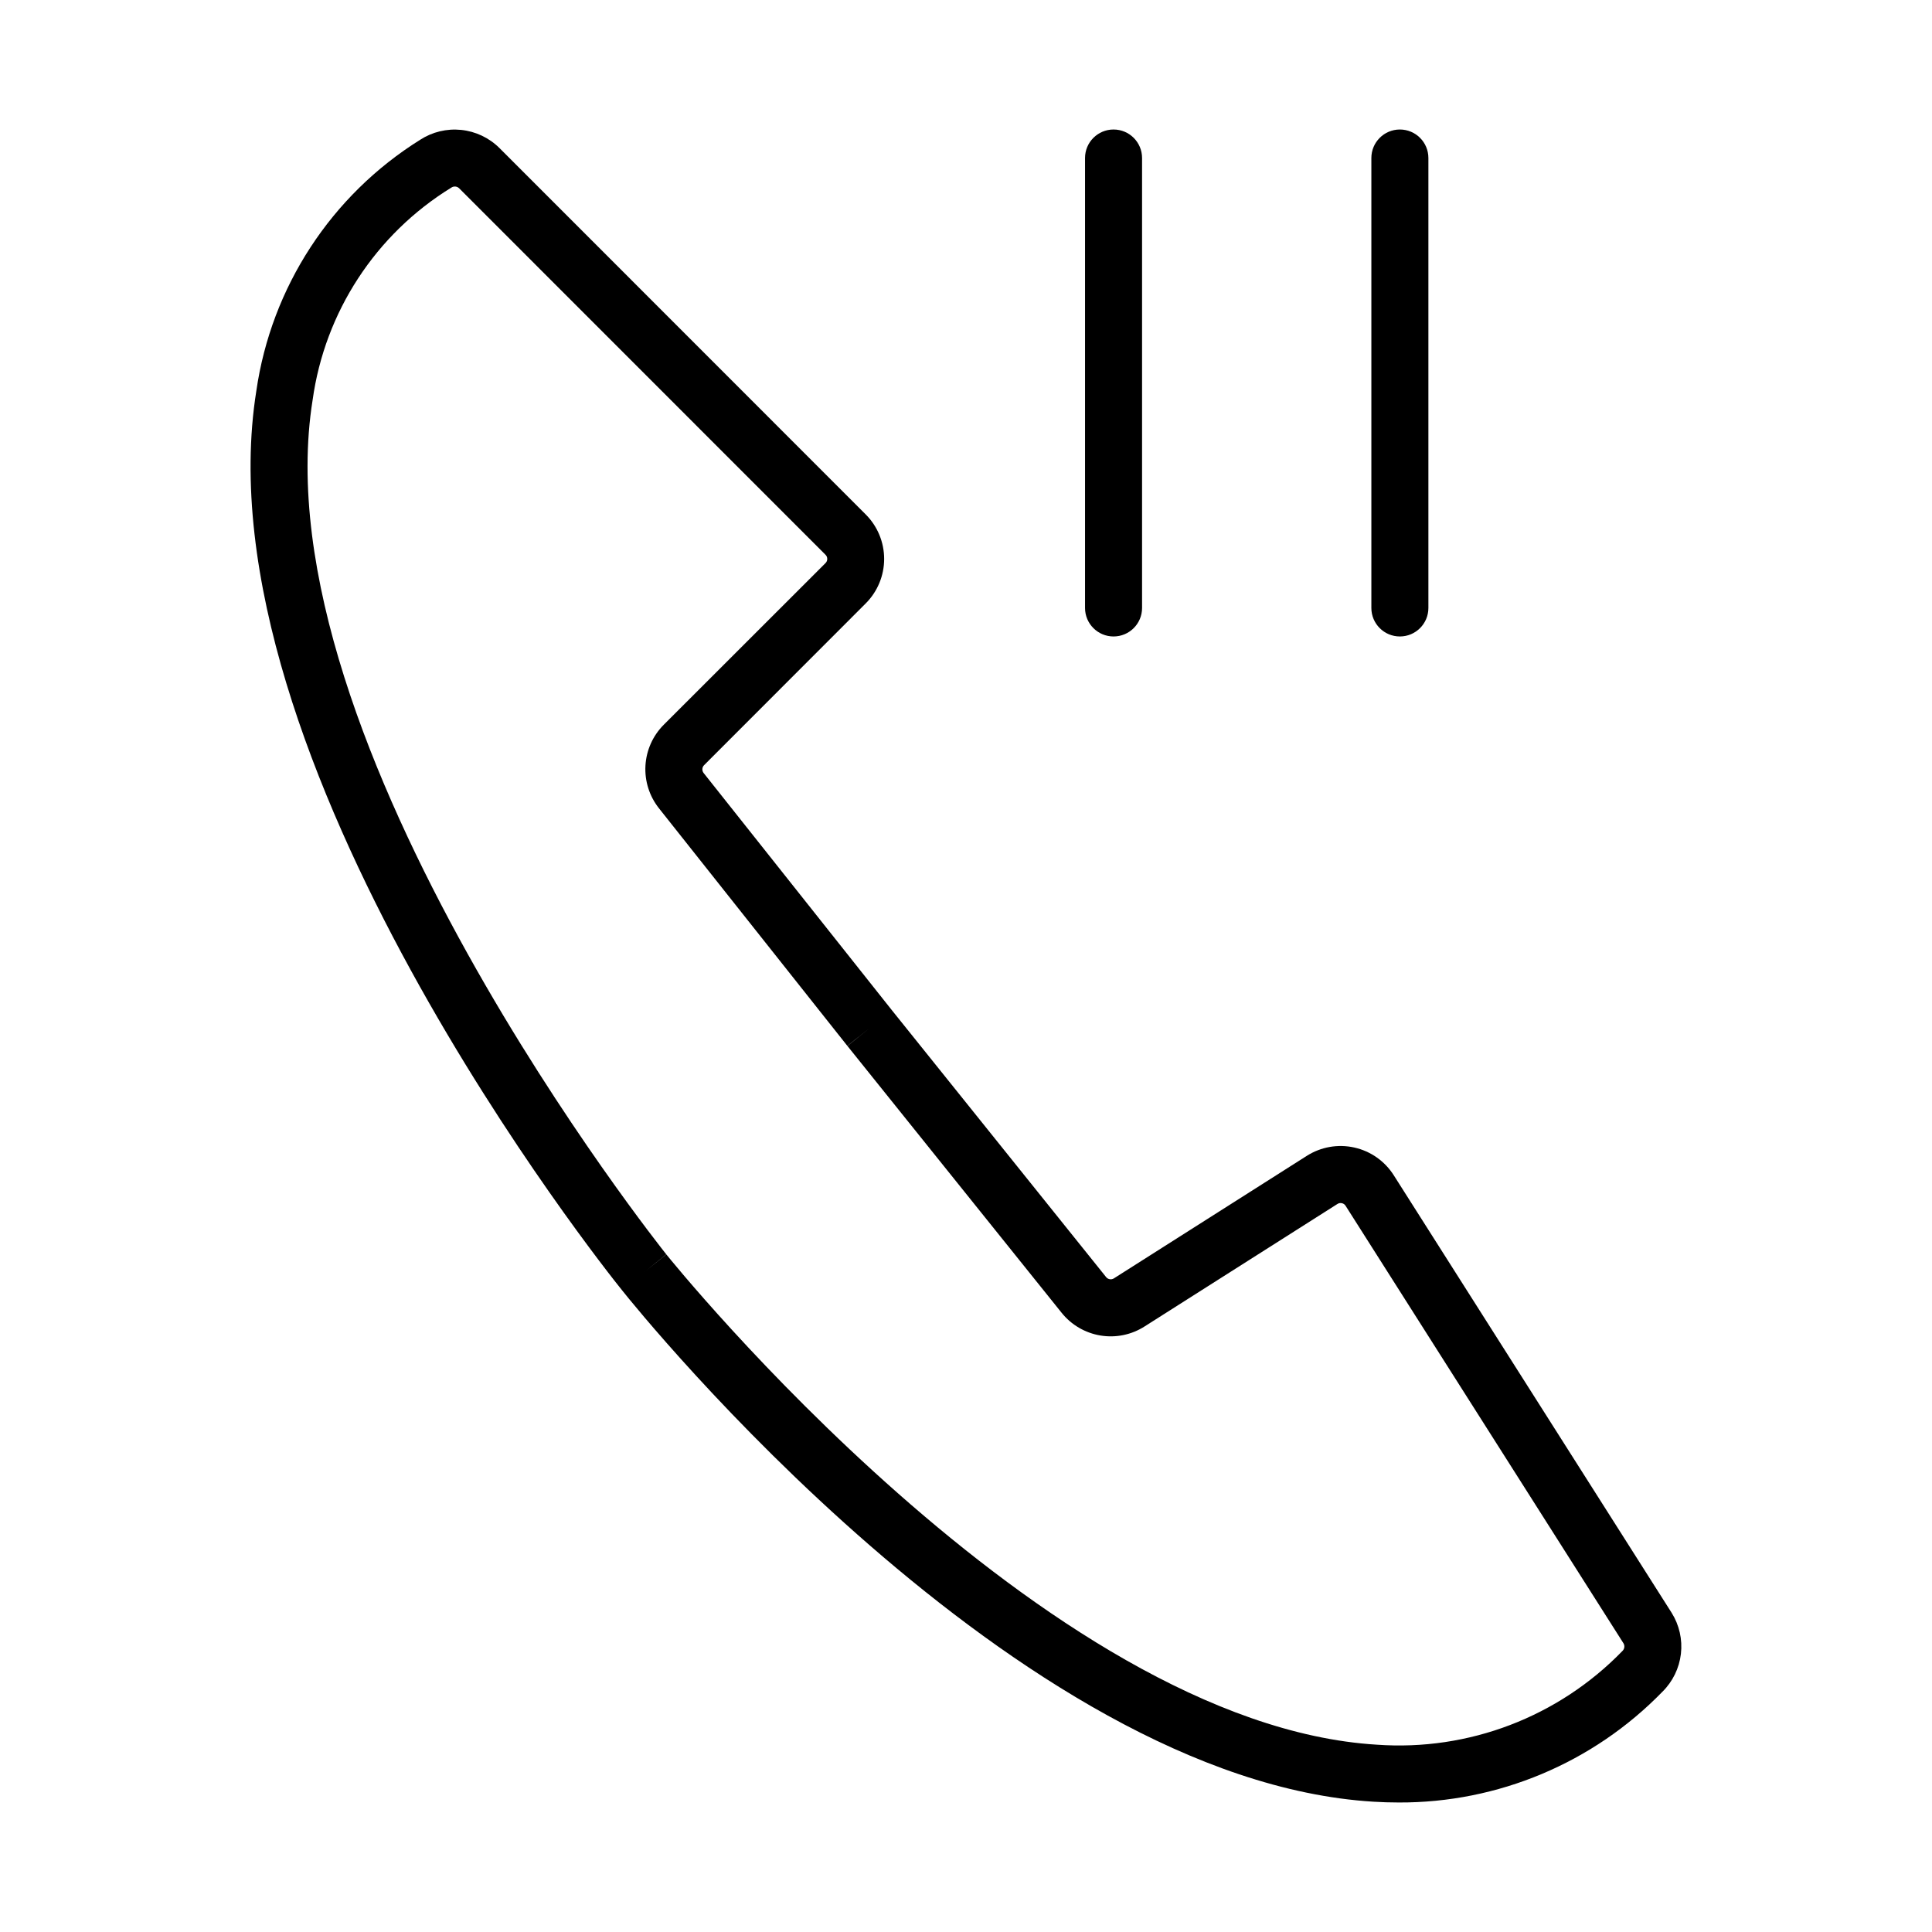 <?xml version="1.0" encoding="UTF-8"?>
<!-- Uploaded to: SVG Repo, www.svgrepo.com, Generator: SVG Repo Mixer Tools -->
<svg fill="#000000" width="800px" height="800px" version="1.1" viewBox="144 144 512 512" xmlns="http://www.w3.org/2000/svg">
 <g>
  <path d="m308.81 485.88c4.402 5.543 104.55 129.84 199.17 135.59 2.238 0.137 4.473 0.207 6.695 0.207 26.32 0.109 51.551-10.488 69.898-29.363 2.723-2.691 4.445-6.231 4.887-10.035 0.438-3.801-0.43-7.641-2.465-10.883l-73.641-115.95c-2.371-3.738-6.129-6.379-10.449-7.34-4.32-0.965-8.844-0.172-12.578 2.199l-51.133 32.477c-0.676 0.43-1.566 0.281-2.066-0.344l-56.777-70.73-49.879-62.848c-0.496-0.625-0.445-1.523 0.121-2.086l42.824-42.855c3.133-3.129 4.891-7.371 4.891-11.797s-1.758-8.668-4.891-11.797l-97.09-97.125c-2.727-2.695-6.293-4.379-10.109-4.773-3.812-0.395-7.648 0.527-10.867 2.613-23.574 14.715-39.461 39.074-43.426 66.578-15.512 97.16 92.273 232.55 96.883 238.26zm-81.961-235.88c3.234-23.316 16.727-43.969 36.781-56.297 0.641-0.426 1.492-0.348 2.043 0.188l97.09 97.121c0.301 0.289 0.469 0.691 0.465 1.105 0.004 0.422-0.164 0.824-0.465 1.113l-42.848 42.824c-2.898 2.894-4.629 6.754-4.863 10.844-0.234 4.086 1.047 8.117 3.594 11.324l49.906 62.934 5.918-4.699-5.894 4.731 56.766 70.711c2.57 3.207 6.234 5.352 10.285 6.023 4.055 0.672 8.215-0.176 11.68-2.387l51.125-32.469h0.004c0.348-0.227 0.773-0.305 1.18-0.207 0.406 0.082 0.762 0.332 0.98 0.688l73.648 115.95c0.387 0.652 0.277 1.488-0.27 2.016-16.957 17.488-40.773 26.582-65.07 24.848-88-5.305-187.31-128.68-188.31-129.92l-5.91 4.707 5.891-4.734c-1.078-1.348-108.19-135.8-93.727-226.41z"/>
  <path d="m439.1 312.67c4.176 0 7.559-3.383 7.559-7.555v-119.24c0-4.172-3.383-7.555-7.559-7.555-4.172 0-7.555 3.383-7.555 7.555v119.24c0 4.172 3.383 7.555 7.555 7.555z"/>
  <path d="m514.98 312.67c4.176 0 7.559-3.383 7.559-7.555v-119.24c0-4.172-3.383-7.555-7.559-7.555-4.172 0-7.555 3.383-7.555 7.555v119.24c0 4.172 3.383 7.555 7.555 7.555z"/>
 </g>
</svg>
